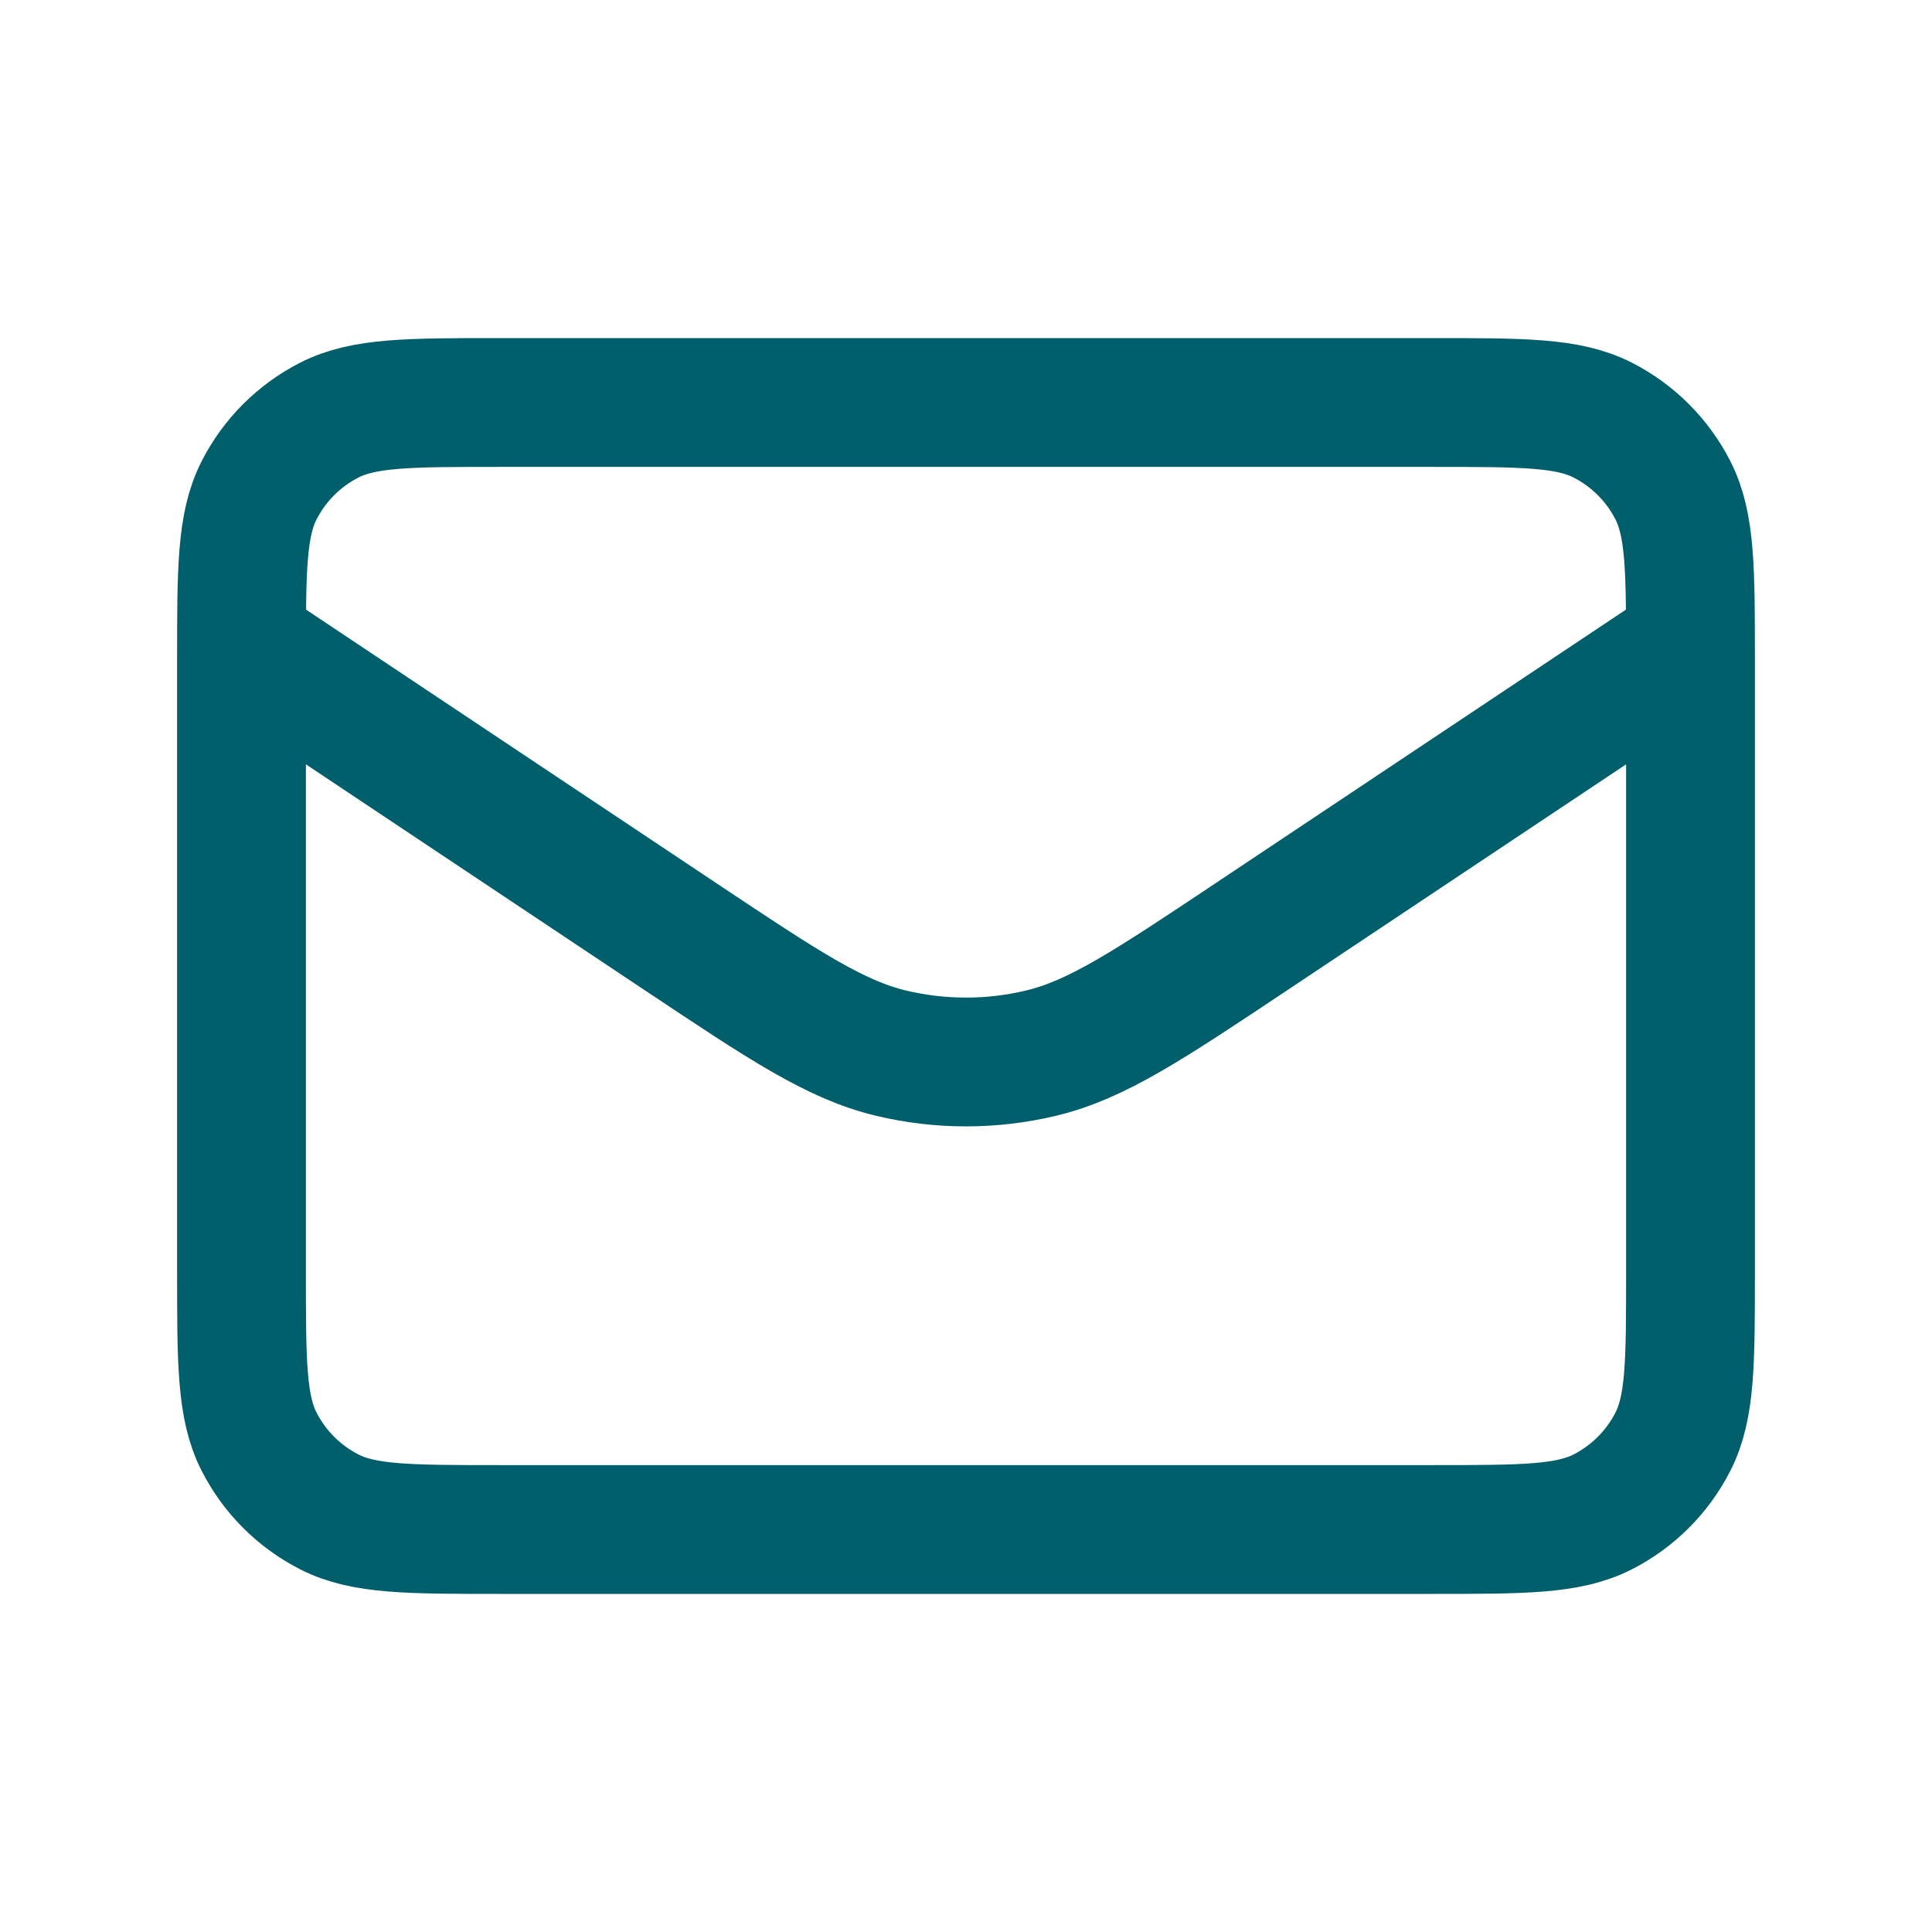 <svg width="60" height="60" viewBox="0 0 60 60" fill="none" xmlns="http://www.w3.org/2000/svg">
<path d="M7.5 20L21.125 29.083C24.332 31.221 25.936 32.291 27.669 32.706C29.201 33.073 30.799 33.073 32.331 32.706C34.064 32.291 35.668 31.221 38.875 29.083L52.5 20M15.5 47.5H44.5C47.3 47.5 48.7 47.5 49.77 46.955C50.711 46.476 51.476 45.711 51.955 44.77C52.5 43.7 52.5 42.3 52.5 39.5V20.5C52.5 17.7 52.5 16.3 51.955 15.23C51.476 14.289 50.711 13.524 49.77 13.045C48.7 12.5 47.3 12.5 44.5 12.5H15.5C12.7 12.5 11.3 12.5 10.23 13.045C9.289 13.524 8.524 14.289 8.045 15.23C7.5 16.3 7.5 17.7 7.5 20.5V39.5C7.5 42.3 7.5 43.7 8.045 44.77C8.524 45.711 9.289 46.476 10.23 46.955C11.3 47.5 12.7 47.5 15.5 47.5Z" stroke="#005F6A" stroke-width="4" stroke-linecap="round" stroke-linejoin="round"/>
</svg>
